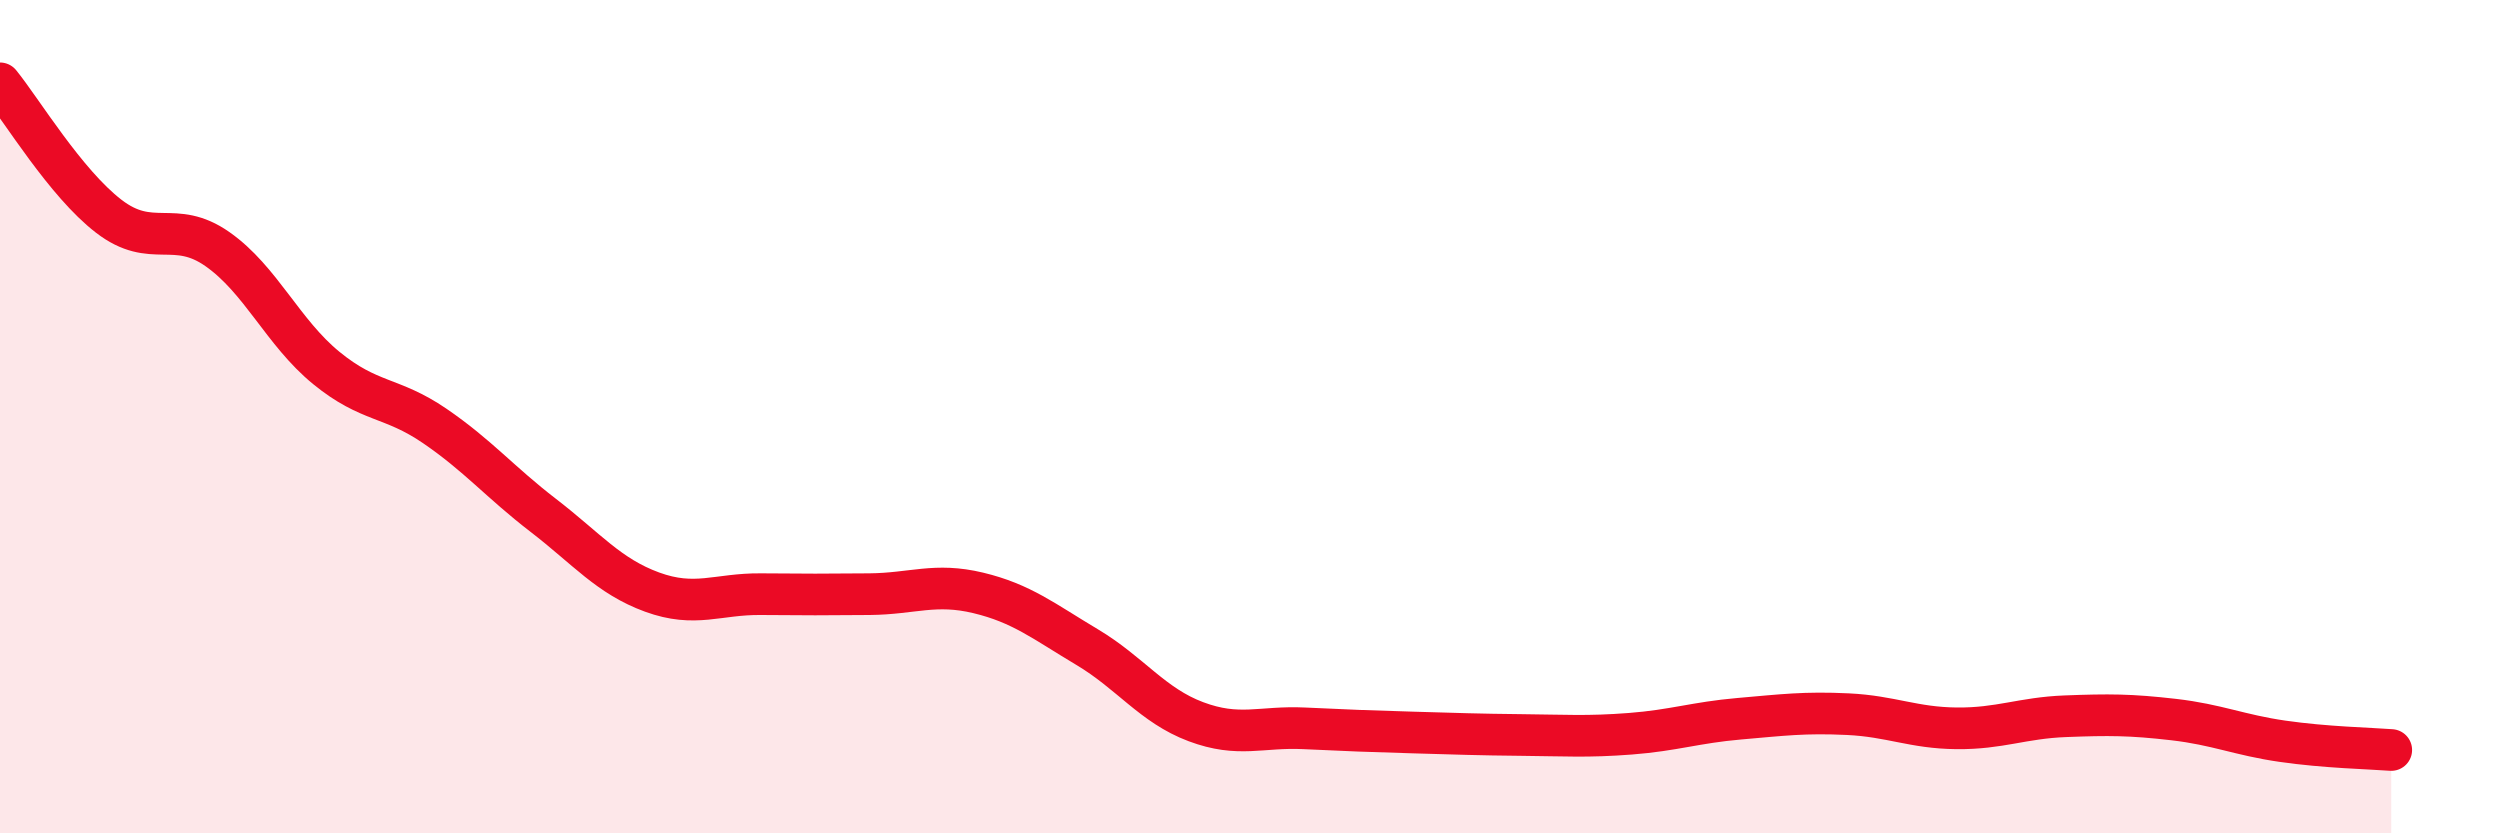 
    <svg width="60" height="20" viewBox="0 0 60 20" xmlns="http://www.w3.org/2000/svg">
      <path
        d="M 0,2 C 0.52,2.64 1.57,4.39 2.61,5.19 C 3.65,5.99 4.18,5.25 5.22,5.98 C 6.26,6.71 6.79,7.98 7.83,8.83 C 8.87,9.68 9.39,9.51 10.43,10.22 C 11.47,10.93 12,11.57 13.04,12.37 C 14.08,13.17 14.61,13.83 15.65,14.21 C 16.69,14.59 17.22,14.25 18.26,14.26 C 19.3,14.27 19.83,14.27 20.87,14.26 C 21.91,14.25 22.44,13.98 23.48,14.23 C 24.52,14.48 25.05,14.91 26.09,15.53 C 27.13,16.15 27.66,16.93 28.7,17.32 C 29.74,17.71 30.26,17.43 31.3,17.48 C 32.34,17.53 32.87,17.55 33.91,17.58 C 34.95,17.61 35.48,17.63 36.52,17.64 C 37.56,17.65 38.09,17.69 39.13,17.61 C 40.17,17.53 40.7,17.34 41.74,17.25 C 42.78,17.16 43.31,17.09 44.35,17.14 C 45.39,17.19 45.92,17.47 46.96,17.48 C 48,17.49 48.53,17.23 49.57,17.19 C 50.61,17.15 51.13,17.15 52.17,17.27 C 53.21,17.39 53.74,17.64 54.78,17.79 C 55.82,17.94 56.87,17.96 57.39,18L57.39 20L0 20Z"
        fill="#EB0A25"
        opacity="0.1"
        stroke-linecap="round"
        stroke-linejoin="round"
      />
      <path
        d="M 0,2 C 0.52,2.64 1.57,4.39 2.61,5.19 C 3.65,5.99 4.18,5.25 5.22,5.98 C 6.26,6.71 6.79,7.98 7.83,8.83 C 8.87,9.68 9.39,9.51 10.43,10.22 C 11.47,10.93 12,11.57 13.04,12.37 C 14.08,13.17 14.61,13.83 15.65,14.21 C 16.69,14.59 17.22,14.25 18.26,14.26 C 19.3,14.27 19.83,14.27 20.87,14.26 C 21.91,14.25 22.44,13.98 23.48,14.23 C 24.52,14.48 25.05,14.91 26.09,15.53 C 27.13,16.15 27.66,16.93 28.7,17.32 C 29.74,17.71 30.26,17.43 31.3,17.48 C 32.34,17.53 32.87,17.55 33.91,17.58 C 34.95,17.61 35.48,17.63 36.52,17.64 C 37.56,17.65 38.09,17.69 39.13,17.61 C 40.17,17.53 40.7,17.34 41.74,17.25 C 42.78,17.16 43.31,17.09 44.35,17.14 C 45.39,17.19 45.92,17.47 46.96,17.48 C 48,17.49 48.53,17.23 49.57,17.19 C 50.61,17.15 51.13,17.15 52.17,17.27 C 53.21,17.39 53.74,17.64 54.78,17.79 C 55.82,17.94 56.87,17.96 57.39,18"
        stroke="#EB0A25"
        stroke-width="1"
        fill="none"
        stroke-linecap="round"
        stroke-linejoin="round"
      />
    </svg>
  